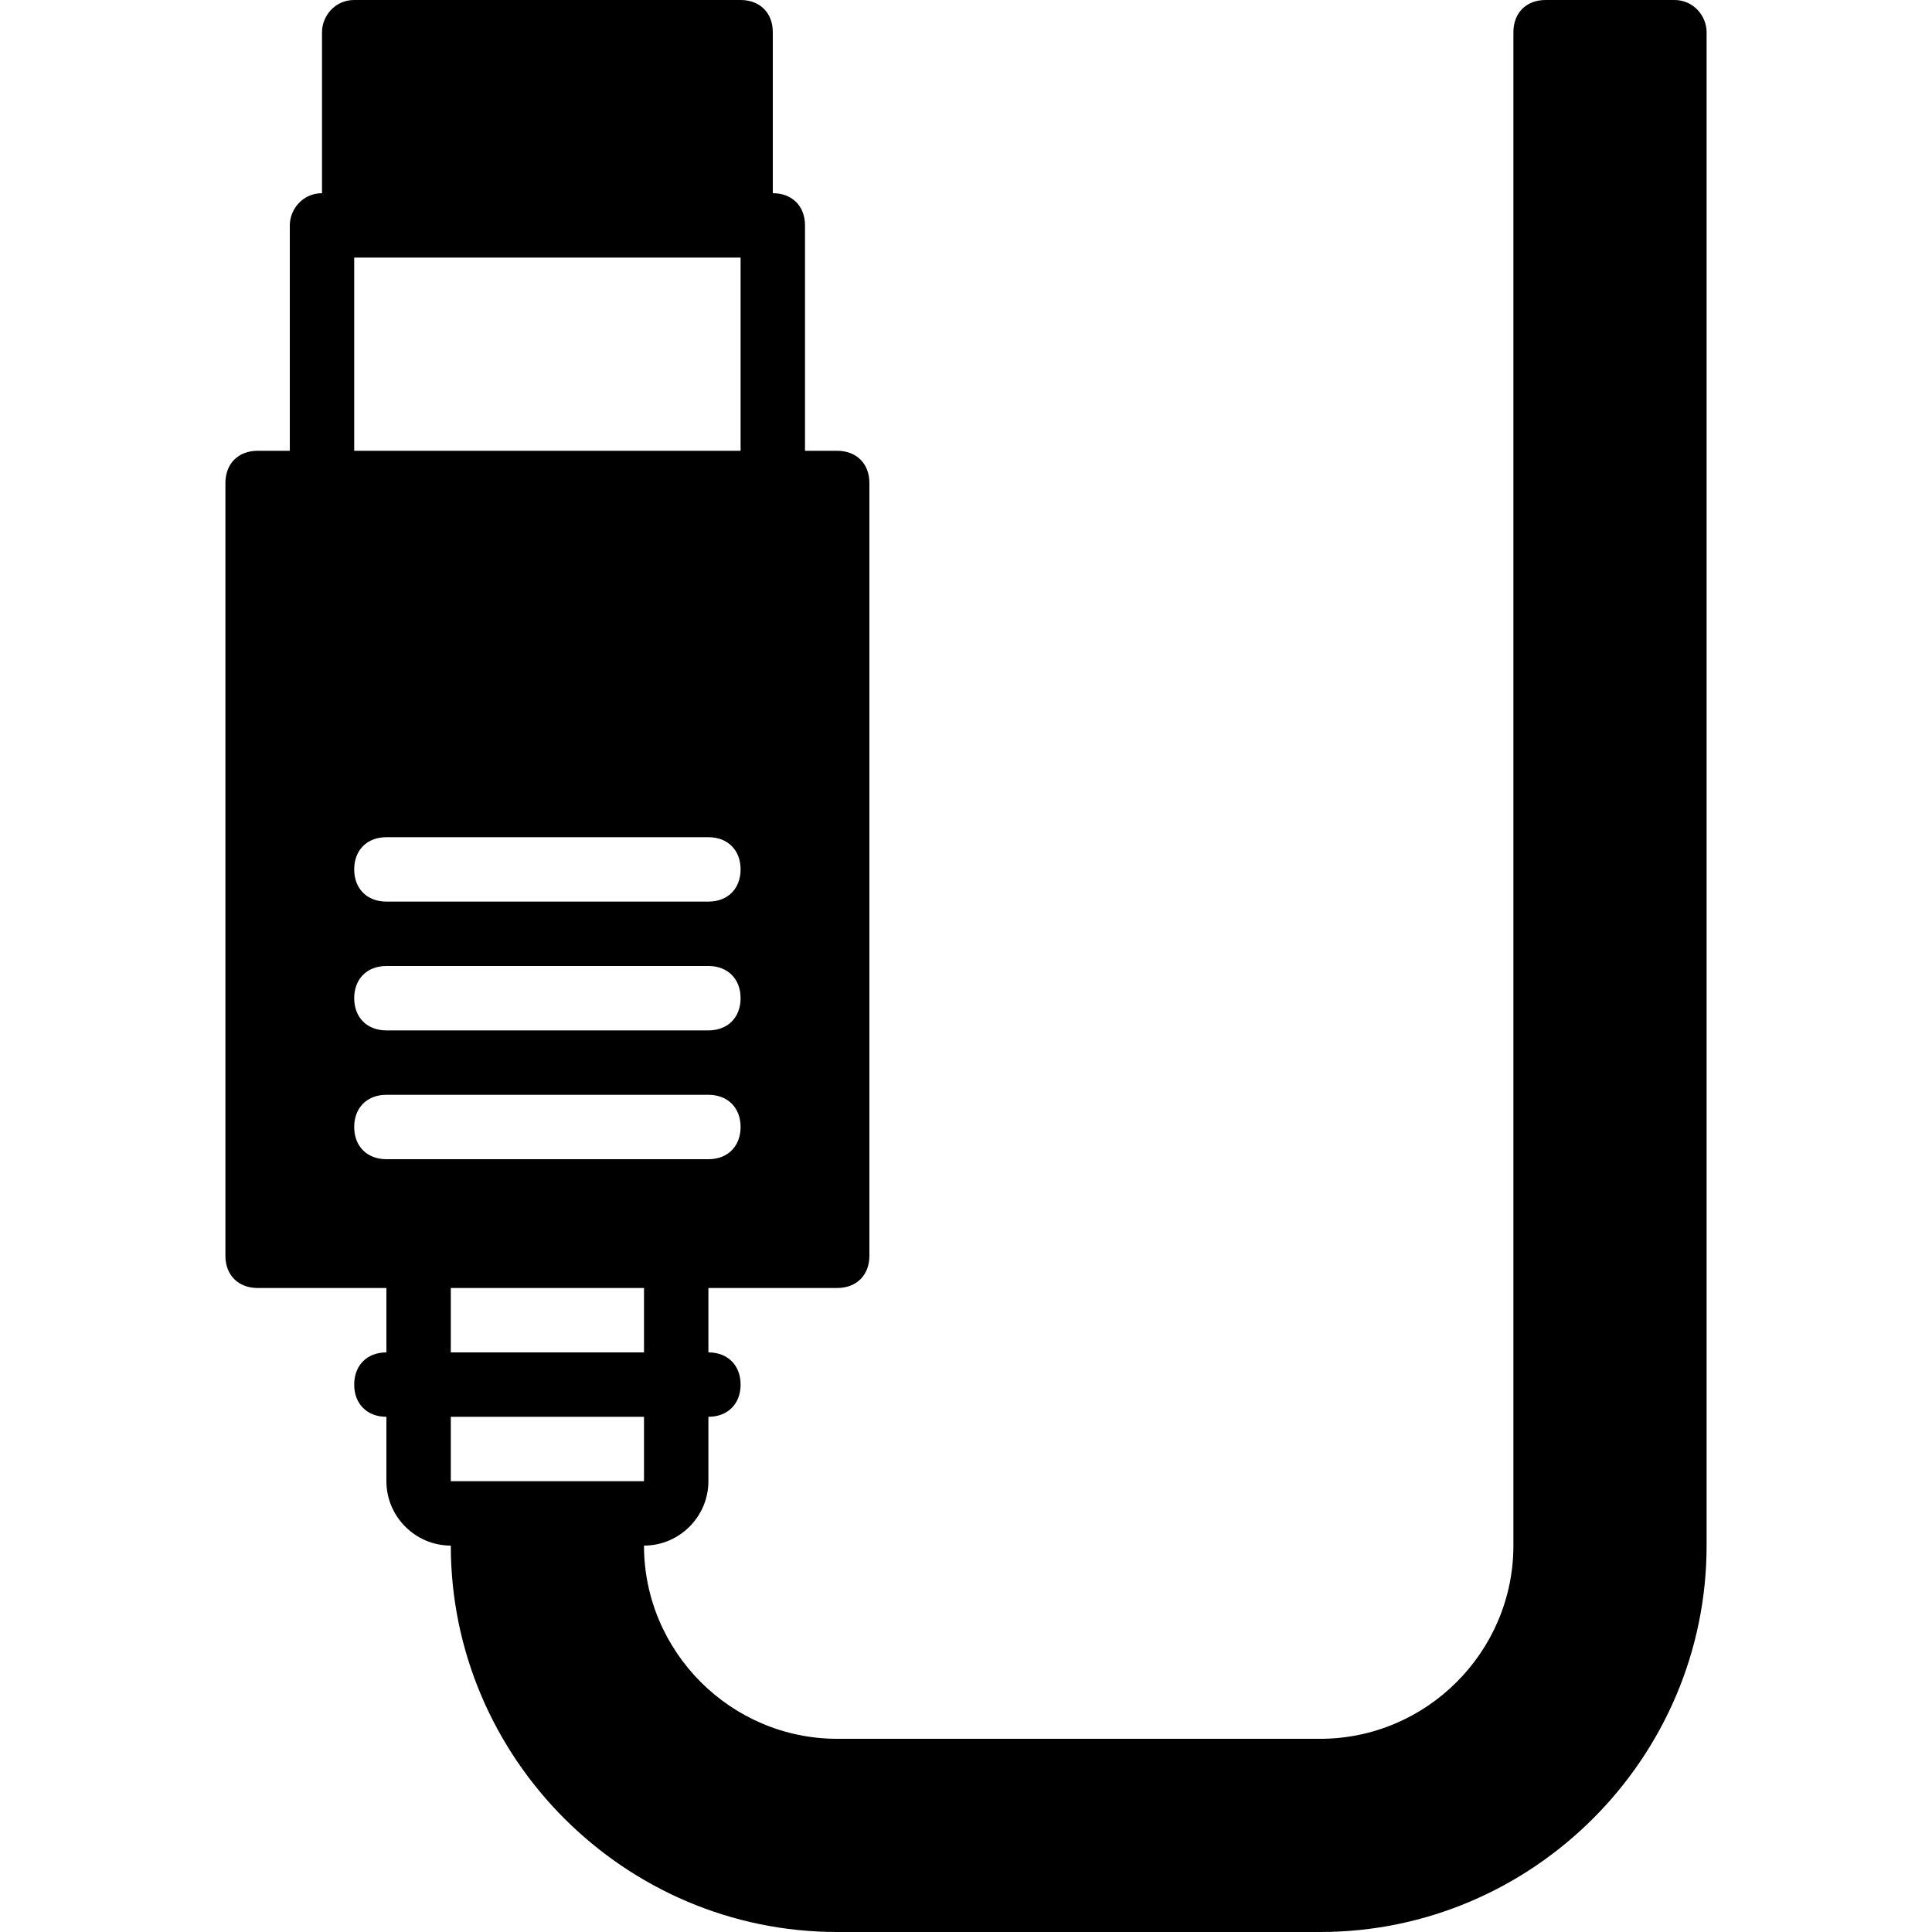 <?xml version="1.0" encoding="iso-8859-1"?>
<!-- Uploaded to: SVG Repo, www.svgrepo.com, Generator: SVG Repo Mixer Tools -->
<svg fill="#000000" height="800px" width="800px" version="1.1" id="Layer_1" xmlns="http://www.w3.org/2000/svg" xmlns:xlink="http://www.w3.org/1999/xlink" 
	 viewBox="0 0 512 512" xml:space="preserve">
<g>
	<g>
		<path d="M443.733,0H409.6c-5.12,0-8.533,3.413-8.533,8.533V409.6c0,28.16-23.04,51.2-51.2,51.2h-128
			c-28.16,0-51.2-23.04-51.2-51.2c9.387,0,17.067-7.68,17.067-17.067v-17.067c5.12,0,8.533-3.413,8.533-8.533
			s-3.413-8.533-8.533-8.533v-17.067h34.133c5.12,0,8.533-3.413,8.533-8.533V128c0-5.12-3.413-8.533-8.533-8.533h-8.533V59.733
			c0-5.12-3.413-8.533-8.533-8.533V8.533c0-5.12-3.413-8.533-8.533-8.533h-102.4c-5.12,0-8.533,4.267-8.533,8.533V51.2
			c-5.12,0-8.533,4.267-8.533,8.533v59.733h-8.533c-5.12,0-8.533,3.413-8.533,8.533v204.8c0,5.12,3.413,8.533,8.533,8.533H102.4
			V358.4c-5.12,0-8.533,3.413-8.533,8.533s3.413,8.533,8.533,8.533v17.067c0,9.387,7.68,17.067,17.067,17.067
			c0,56.32,46.08,102.4,102.4,102.4h128c56.32,0,102.4-46.08,102.4-102.4V8.533C452.267,4.267,448.853,0,443.733,0z M170.667,358.4
			h-51.2v-17.067h51.2V358.4z M93.867,68.267h102.4v51.2h-102.4V68.267z M102.4,221.867h85.333c5.12,0,8.533,3.413,8.533,8.533
			s-3.413,8.533-8.533,8.533H102.4c-5.12,0-8.533-3.413-8.533-8.533S97.28,221.867,102.4,221.867z M102.4,256h85.333
			c5.12,0,8.533,3.413,8.533,8.533s-3.413,8.533-8.533,8.533H102.4c-5.12,0-8.533-3.413-8.533-8.533S97.28,256,102.4,256z
			 M102.4,307.2c-5.12,0-8.533-3.413-8.533-8.533s3.413-8.533,8.533-8.533h85.333c5.12,0,8.533,3.413,8.533,8.533
			s-3.413,8.533-8.533,8.533H102.4z M128,392.533h-8.533v-17.067h51.2v17.067h-8.533H128z"/>
	</g>
</g>
</svg>